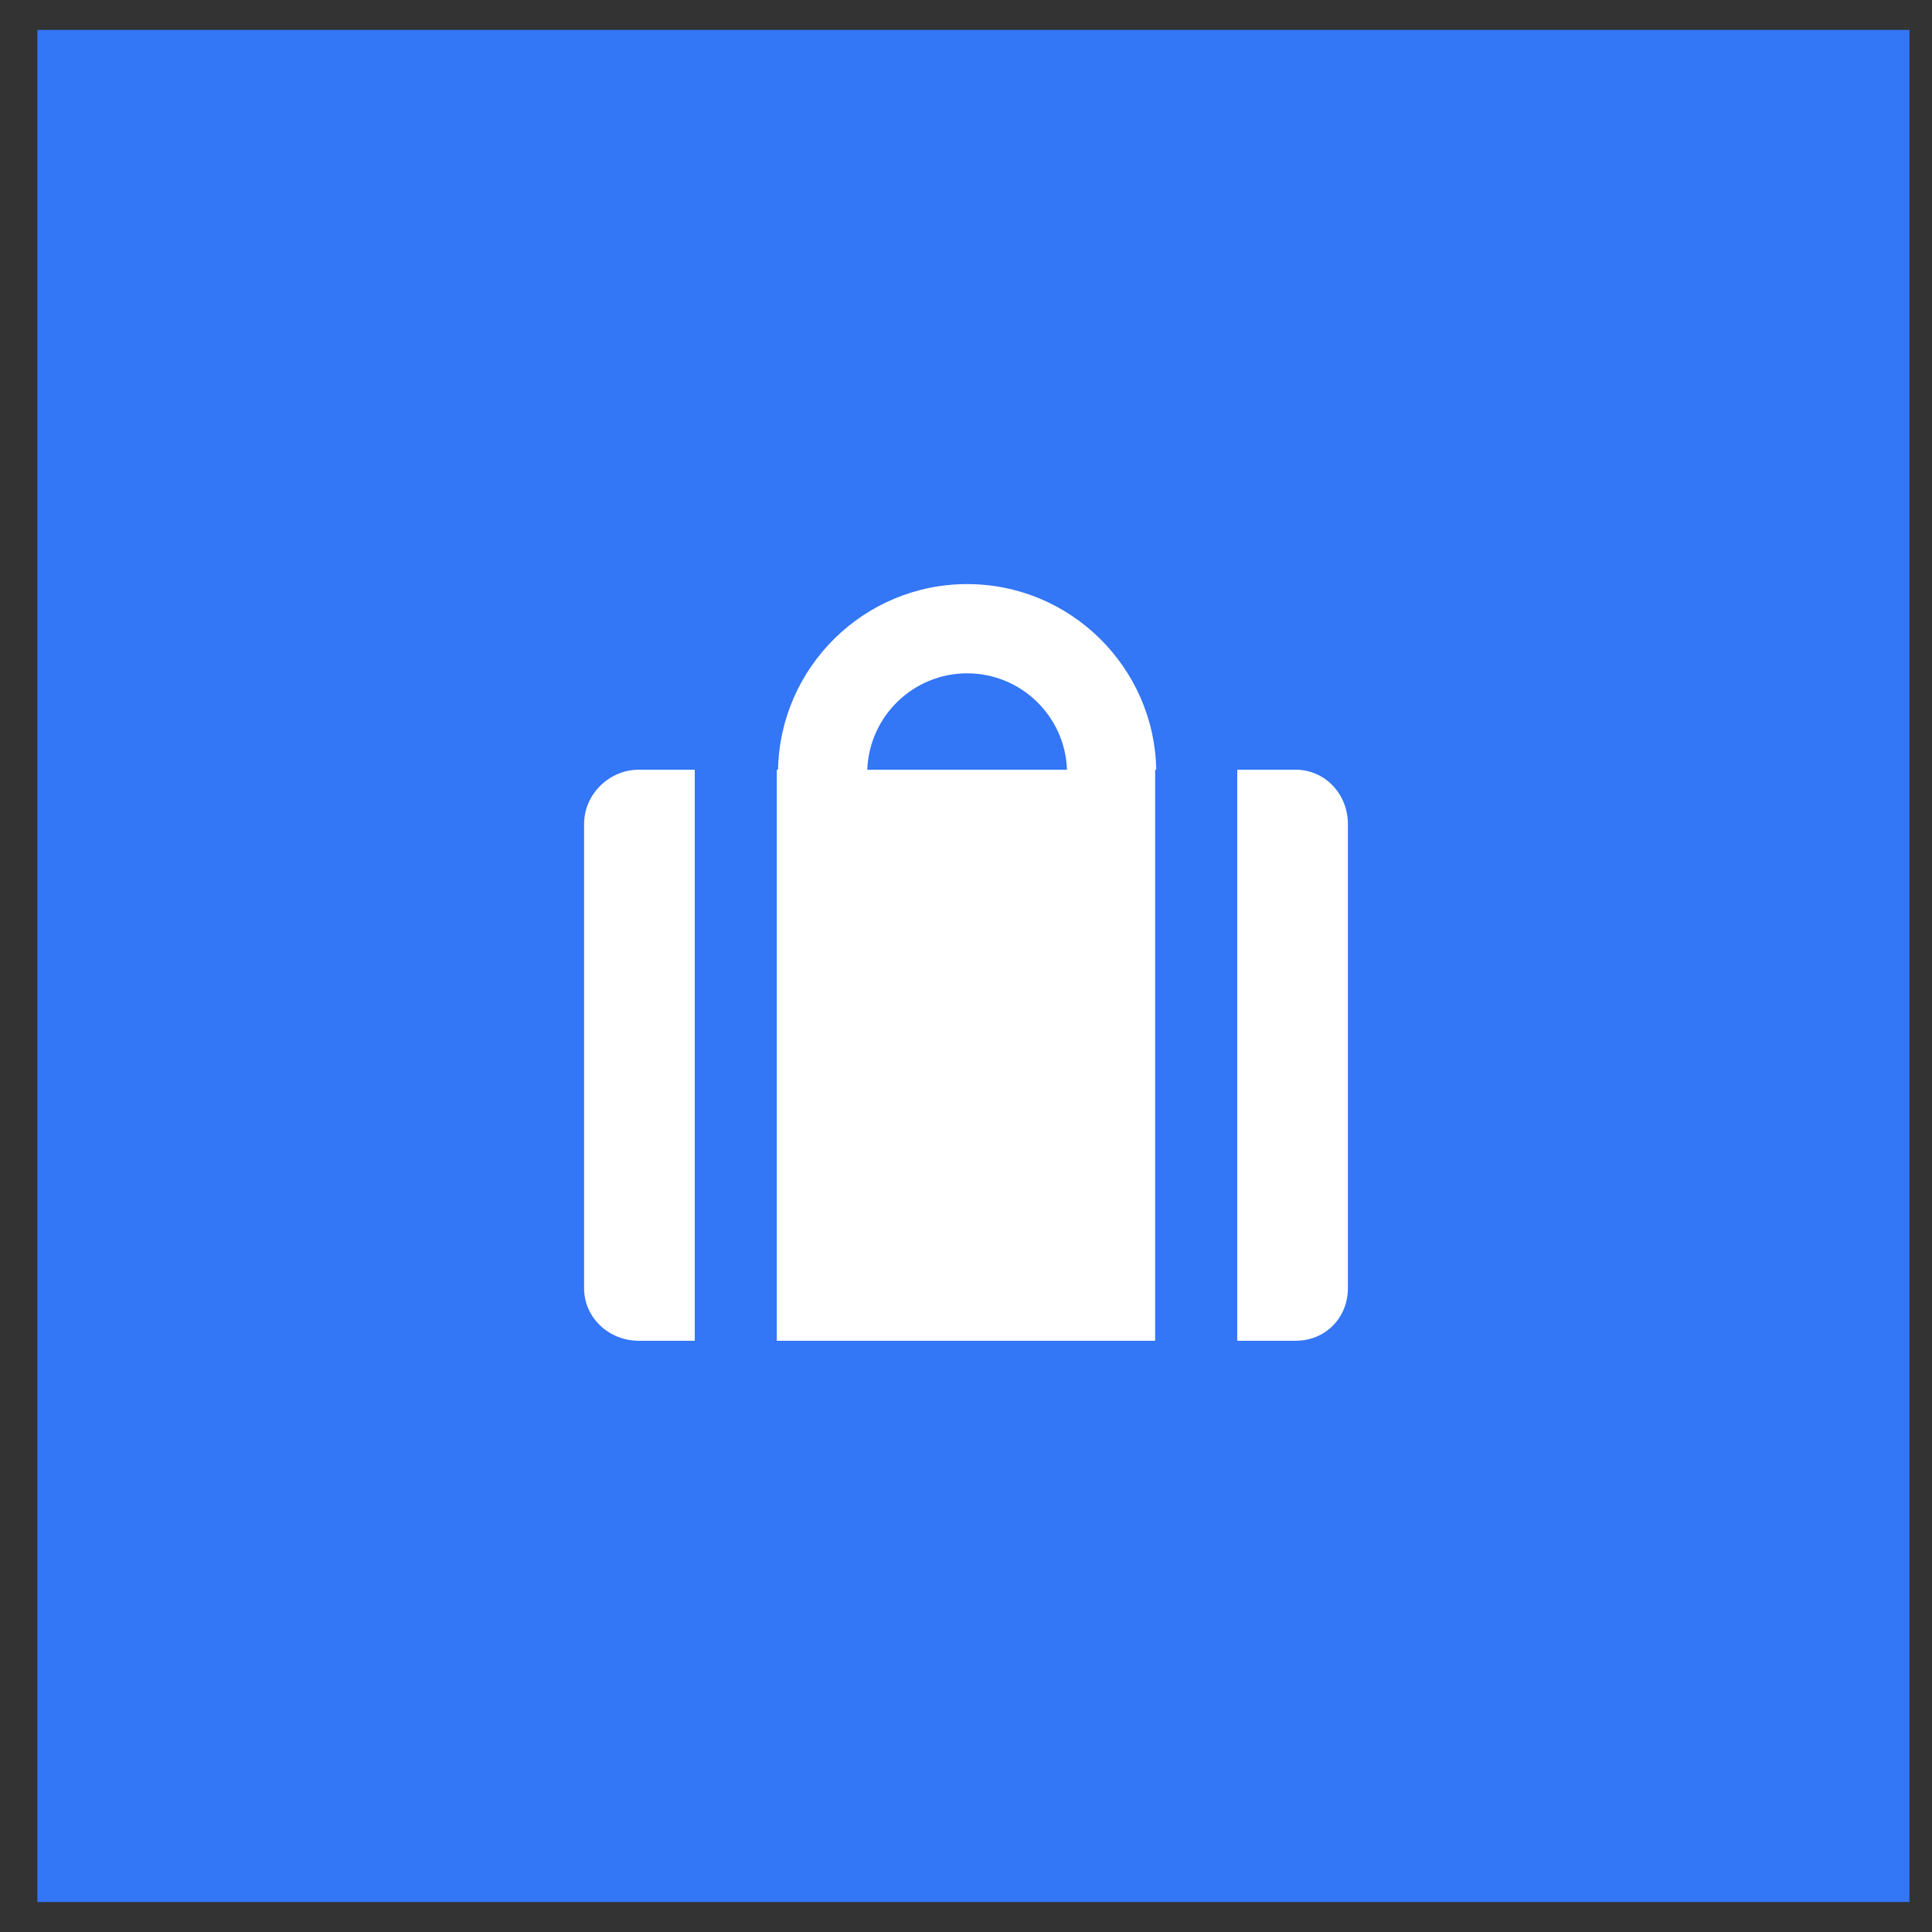 <?xml version="1.0" encoding="UTF-8"?> <svg xmlns="http://www.w3.org/2000/svg" width="43" height="43" viewBox="0 0 43 43" fill="none"><rect x="0" y="0" width="43" height="43" fill="#333333" stroke="none"/><g clip-path="url(#clip0_168_100)"><path d="M42.499 0.666H0.832V42.333H42.499V0.666Z" fill="#3376F6"></path><path d="M21.526 13C19.231 13 17.36 14.846 17.317 17.131H17.289V17.209C17.289 17.21 17.289 17.21 17.289 17.21C17.289 17.211 17.289 17.211 17.289 17.211V29.841H25.71V17.131H25.734C25.692 14.846 23.821 13 21.526 13ZM21.526 14.986C22.726 14.986 23.706 15.941 23.748 17.131H19.303C19.346 15.941 20.326 14.986 21.526 14.986Z" fill="white"></path><path d="M13 18.342V28.67C13 29.327 13.55 29.841 14.218 29.841H15.463V17.131H14.218C13.561 17.131 13 17.674 13 18.342Z" fill="white"></path><path d="M28.835 17.131H27.537V29.841H28.835C29.503 29.841 30 29.327 30 28.67V18.342C30 17.674 29.492 17.131 28.835 17.131Z" fill="white"></path></g><defs><clipPath id="clip0_168_100"><rect width="43" height="43" fill="white"></rect></clipPath></defs></svg> 
